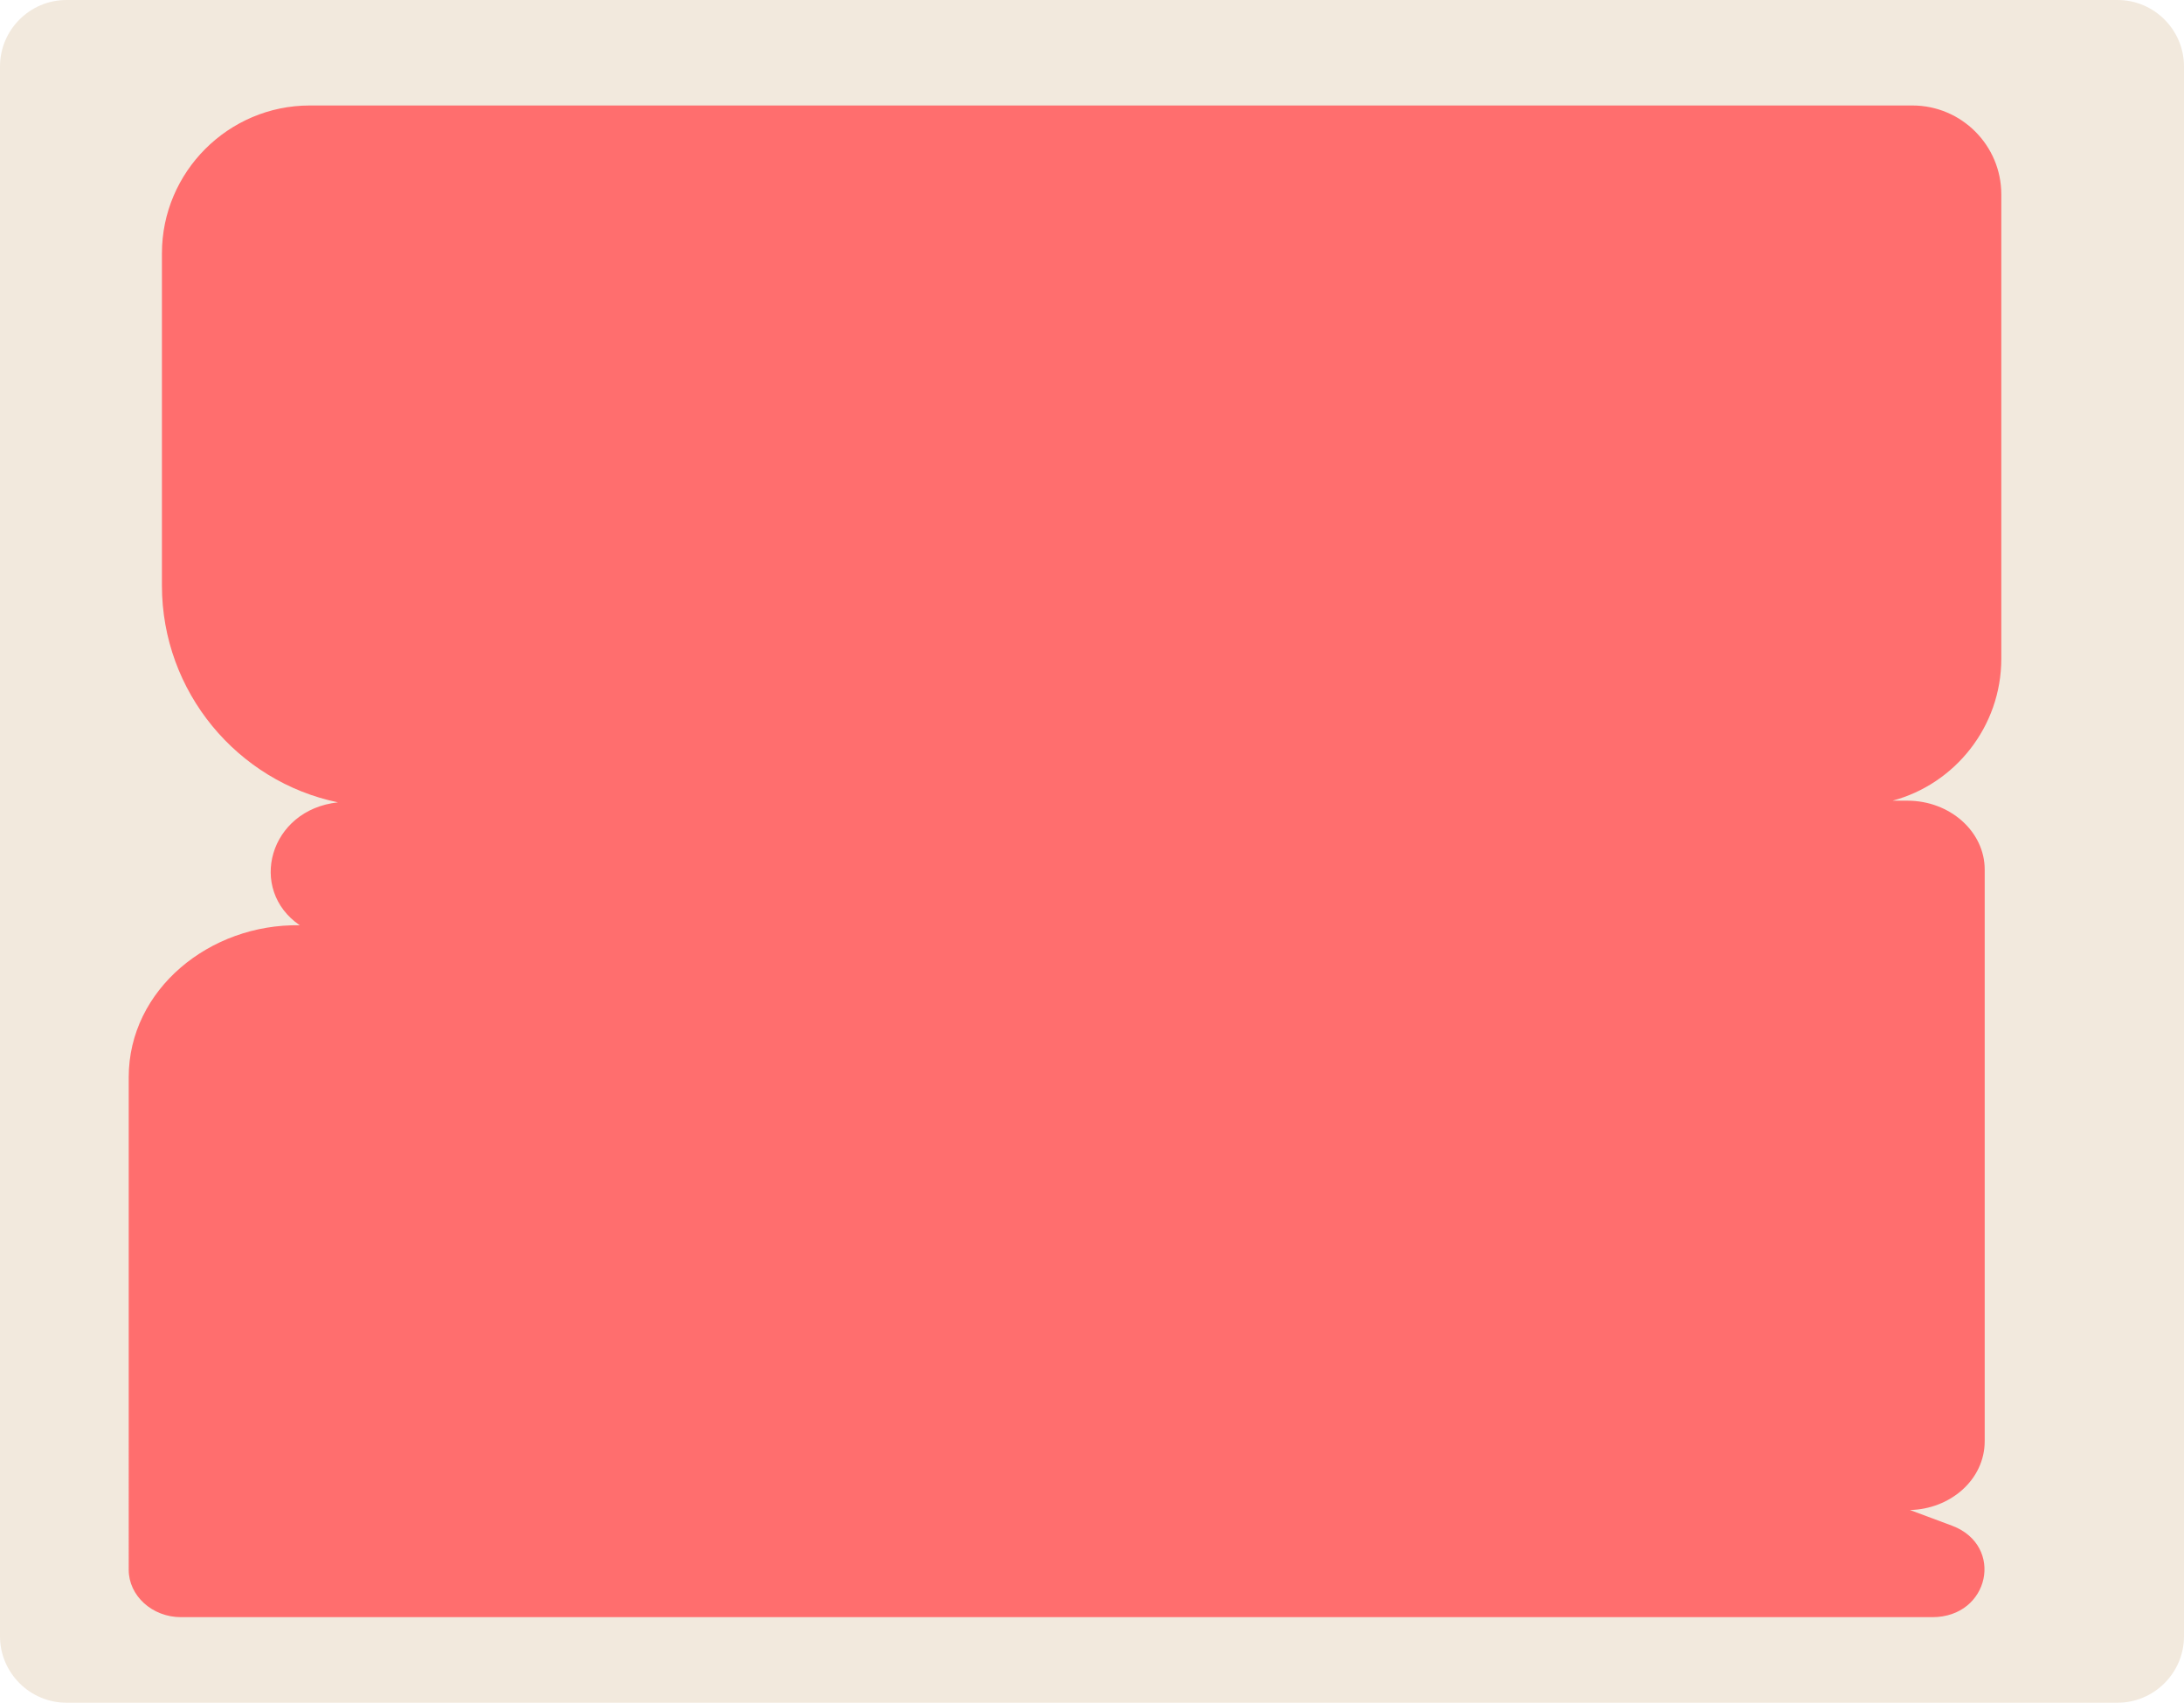 <?xml version="1.0" encoding="UTF-8"?> <svg xmlns="http://www.w3.org/2000/svg" xmlns:xlink="http://www.w3.org/1999/xlink" version="1.1" id="Layer_2_00000021098008687302090360000009999832895344550311_" x="0px" y="0px" viewBox="0 0 263 205" style="enable-background:new 0 0 263 205;" xml:space="preserve"> <style type="text/css"> .st0{fill:#F2E9DD;} .st1{fill:#FF6E6E;} </style> <g id="_прямоугольники"> <path class="st0" d="M8,0h247c4.4,0,8,3.6,8,8v189c0,4.4-3.6,8-8,8H8c-4.4,0-8-3.6-8-8V8C0,3.6,3.6,0,8,0z"></path> </g> <path class="st1" d="M241,79.3V23.4c0-5.9-4.8-10.7-10.7-10.7H37.3v0c-9.8,0-17.8,8-17.8,17.8v40c0,12.8,9.1,23.6,21.2,26.1 c-8.3,0.9-10.9,10.5-4.6,14.8c-10.8-0.2-20.6,7.7-20.6,18.3V189c0,3.1,2.8,5.7,6.3,5.7h210.9l0,0c6.9,0,8.7-8.6,2.4-11l-5.1-1.9 c4.8-0.1,9-3.6,9-8.3v-68.8c0-4.6-4.2-8.3-9.3-8.3h-1.8C235.4,94.4,241,87.5,241,79.3z"></path> </svg> 